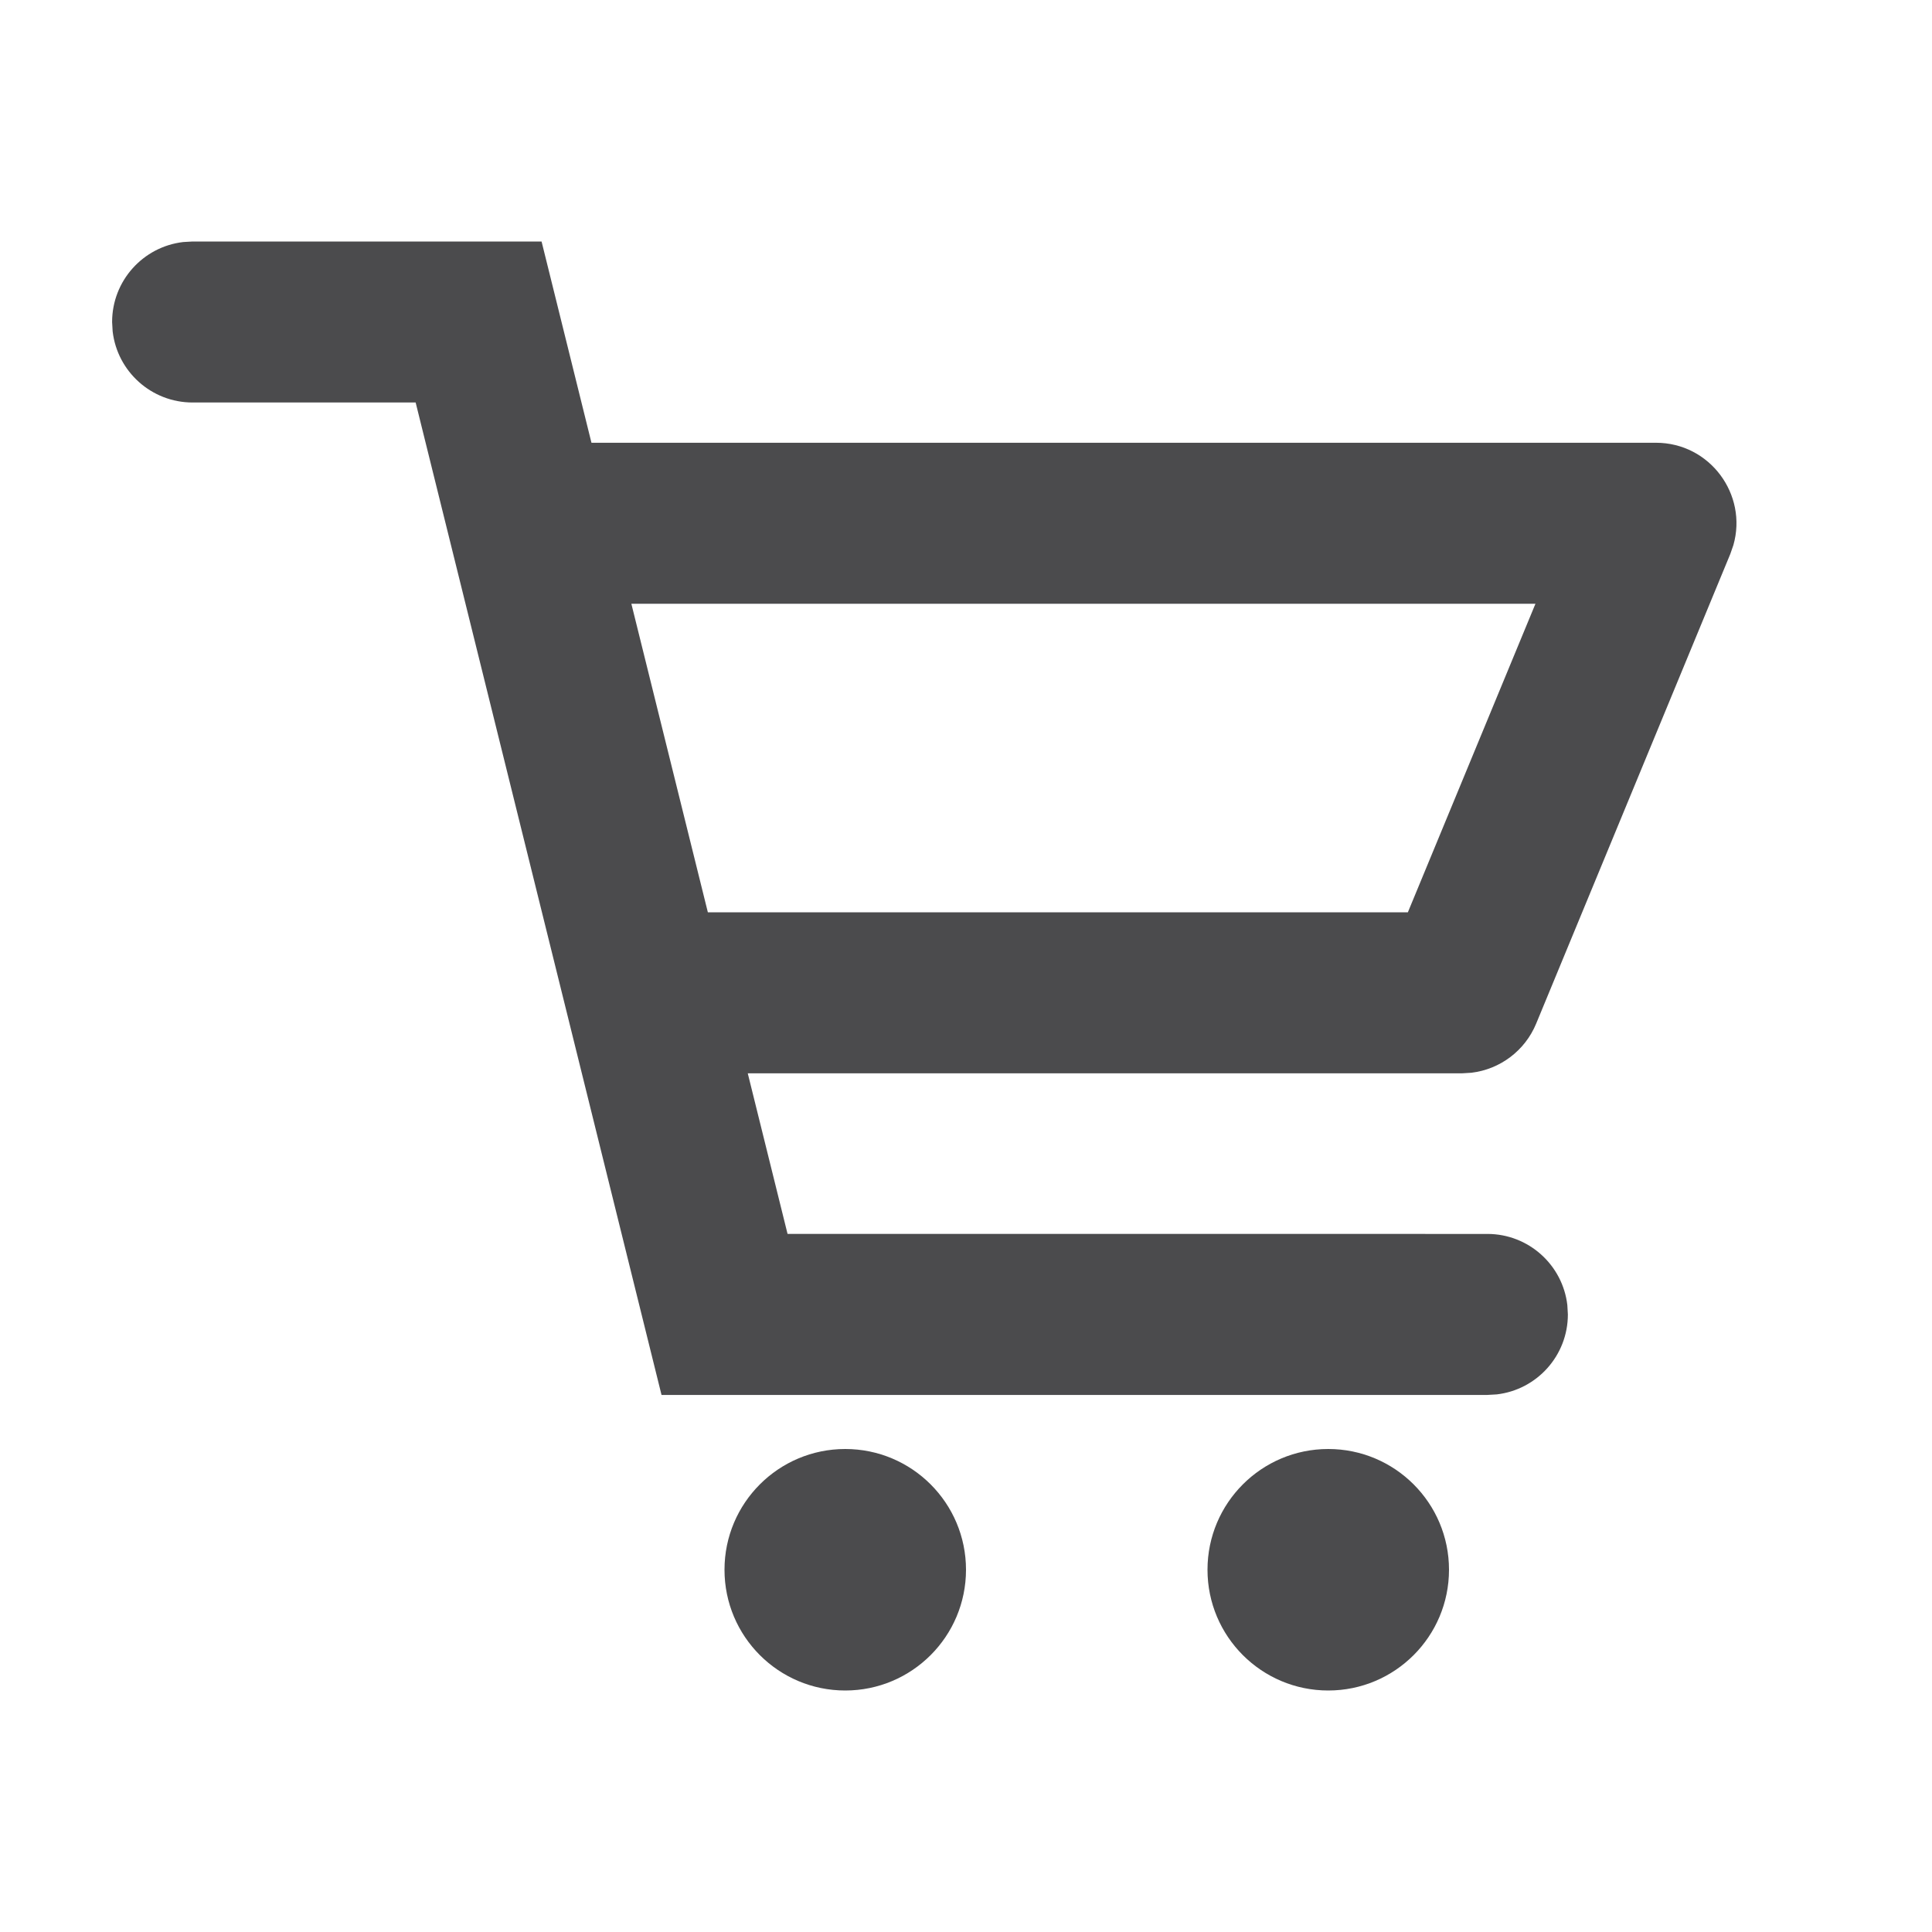 <?xml version="1.0" encoding="UTF-8"?>
<svg width="32px" height="32px" viewBox="0 0 72 72" version="1.1" xmlns="http://www.w3.org/2000/svg" xmlns:xlink="http://www.w3.org/1999/xlink">
    <!-- Generator: sketchtool 64 (101010) - https://sketch.com -->
    <title>FE8180F8-39D2-4CAC-993E-4A39330545CD</title>
    <desc>Created with sketchtool.</desc>
    <g id="HDs" stroke="none" stroke-width="1" fill="none" fill-rule="evenodd">
        <g id="HD---4/24-opt-1" transform="translate(-1248, -49)" fill="#4B4B4D" fill-rule="nonzero">
            <g id="Web-Nav-Bar">
                <g id="atom/icon/other/cart" transform="translate(1248, 49)">
                    <path fill-rule="evenodd" clip-rule="evenodd" d="M20.183 9H7.178L6.828 9.02C5.336 9.193 4.178 10.461 4.178 12L4.198 12.35C4.371 13.842 5.639 15 7.178 15H15.49L24.653 51.985H55.43L55.78 51.965C57.272 51.792 58.43 50.524 58.43 48.985L58.41 48.635C58.236 47.143 56.968 45.985 55.43 45.985L29.35 45.984L27.867 40H54.477L54.837 39.978C55.904 39.85 56.832 39.156 57.249 38.146L64.483 20.646L64.598 20.315C65.136 18.436 63.729 16.5 61.71 16.5H22.042L20.183 9ZM23.529 22.5L26.38 34L52.467 33.999L57.222 22.5H23.529ZM31.5 63C33.985 63 36 60.985 36 58.5C36 56.015 33.985 54 31.5 54C29.015 54 27 56.015 27 58.5C27 60.985 29.015 63 31.5 63ZM54 58.5C54 60.985 51.985 63 49.5 63C47.015 63 45 60.985 45 58.5C45 56.015 47.015 54 49.5 54C51.985 54 54 56.015 54 58.5Z"></path>
                </g>
            </g>
        </g>
    </g>
</svg>